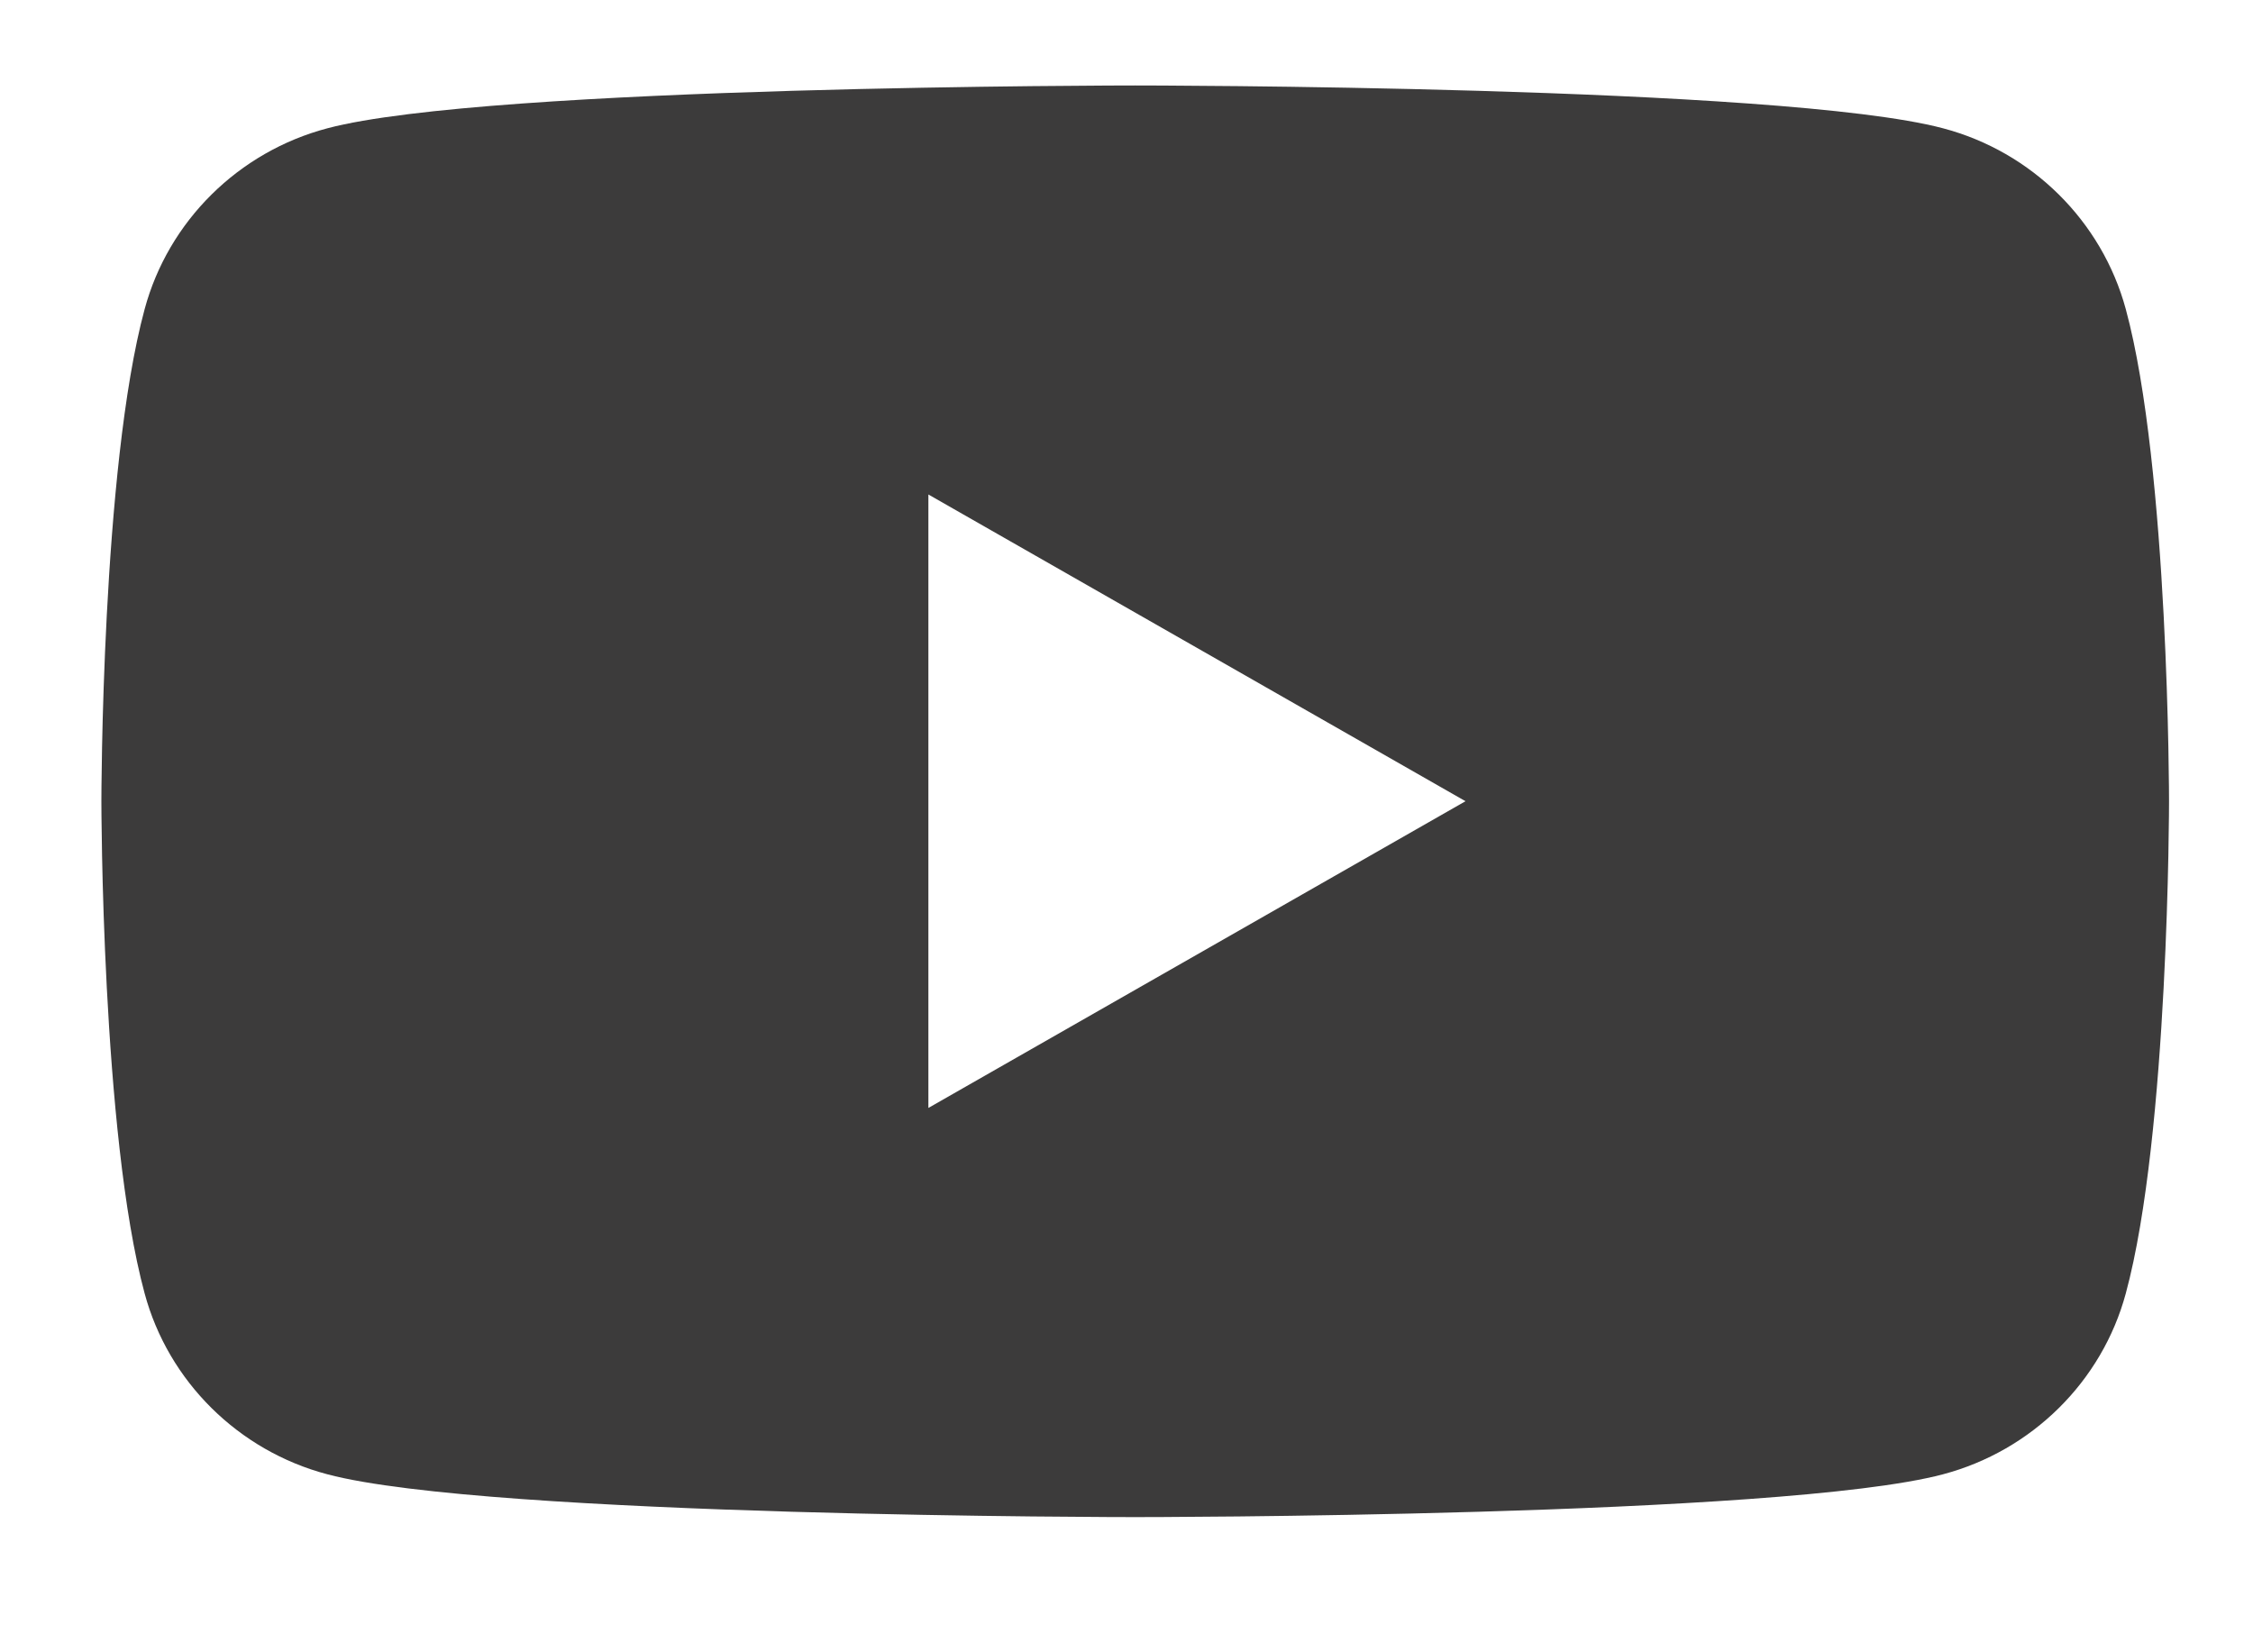 <svg width="15" height="11" viewBox="0 0 15 11" fill="none" xmlns="http://www.w3.org/2000/svg">
<path d="M14.153 2.058C13.994 1.472 13.528 1.01 12.936 0.854C11.863 0.569 7.558 0.569 7.558 0.569C7.558 0.569 3.253 0.569 2.18 0.854C1.588 1.01 1.121 1.472 0.963 2.058C0.675 3.119 0.675 5.334 0.675 5.334C0.675 5.334 0.675 7.55 0.963 8.611C1.121 9.197 1.588 9.659 2.18 9.815C3.253 10.1 7.558 10.1 7.558 10.1C7.558 10.1 11.863 10.1 12.936 9.815C13.528 9.658 13.995 9.197 14.153 8.611C14.441 7.55 14.441 5.334 14.441 5.334C14.441 5.334 14.441 3.119 14.153 2.058ZM6.181 7.376V3.292L9.757 5.334L6.181 7.376Z" fill="#3C3B3B"/>
</svg>
